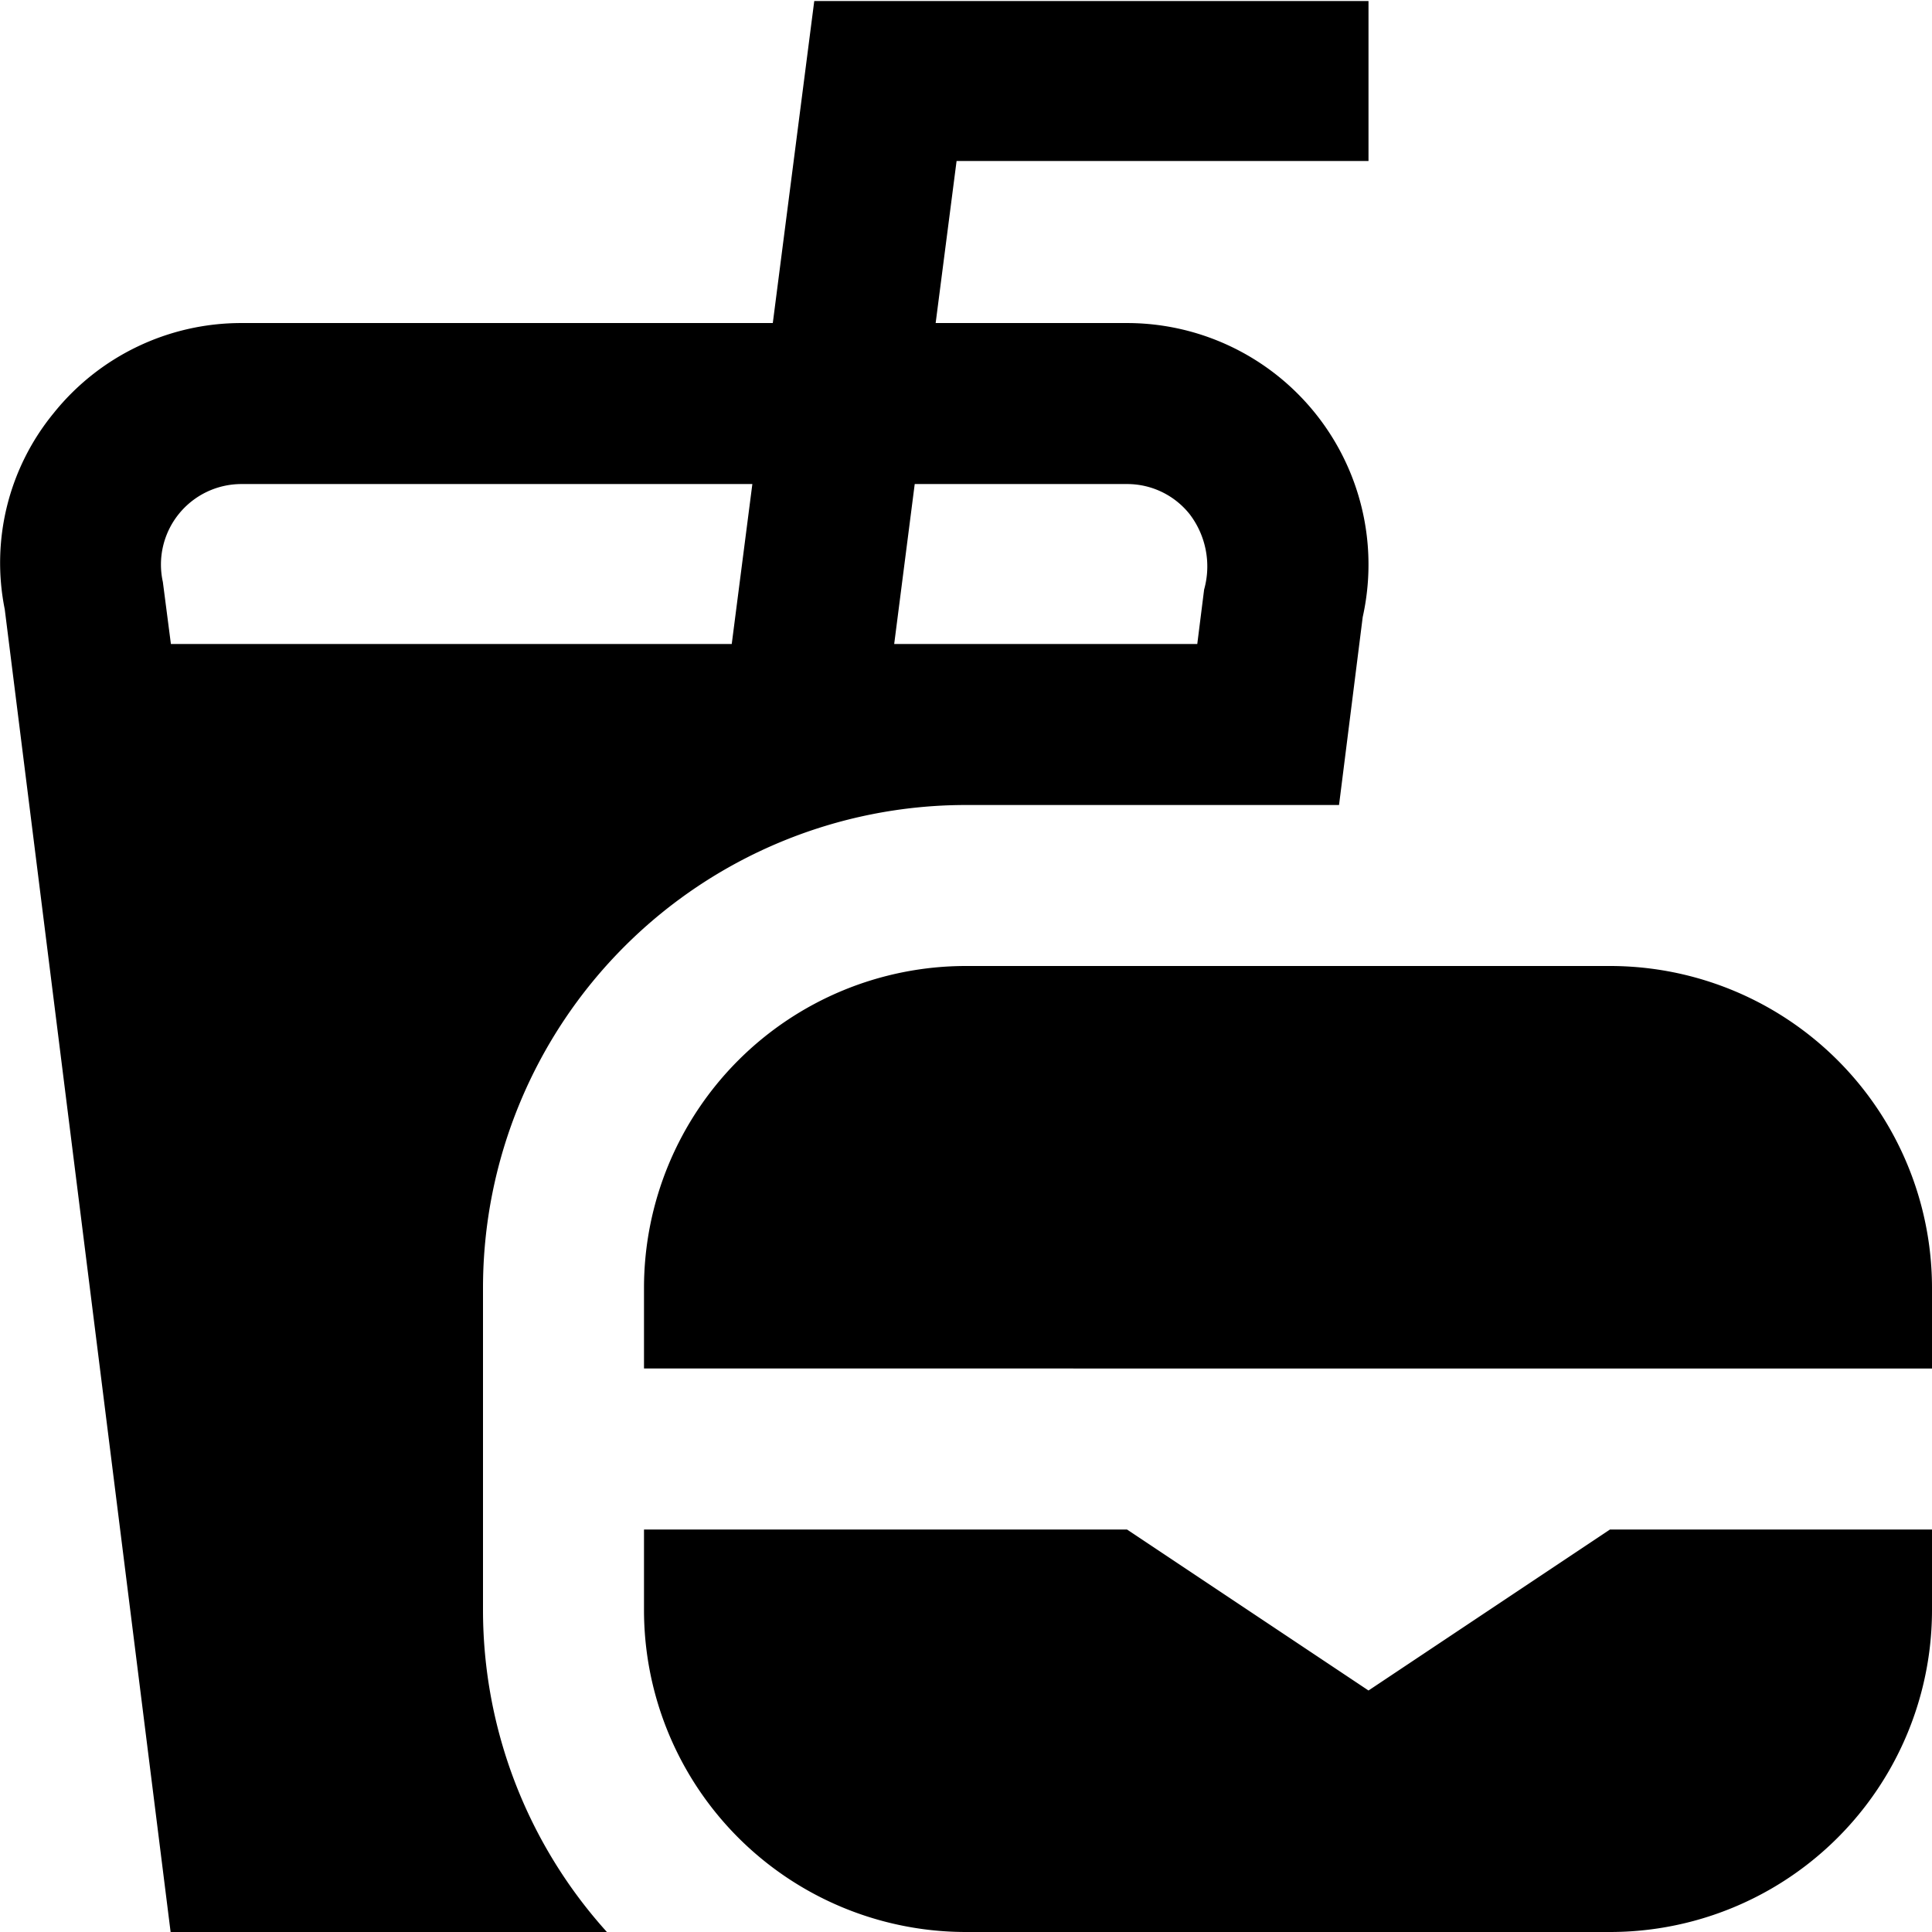 <?xml version="1.0" encoding="UTF-8"?>
<svg xmlns="http://www.w3.org/2000/svg" id="Layer_1" data-name="Layer 1" viewBox="0 0 24 24" width="512" height="512"><path d="M24,16v1H8V16a4,4,0,0,1,4-4h8A4,4,0,0,1,24,16Zm-7,5-3-2H8v1a4,4,0,0,0,4,4h8a4,4,0,0,0,4-4V19H20ZM6,16v4a5.97,5.97,0,0,0,1.551,4.013H2.121L.059,7.569A2.93,2.93,0,0,1,.665,5.134,2.986,2.986,0,0,1,3,4.013H9.6l.515-4H17V2H11.883l-.26,2.013H14a3,3,0,0,1,2.928,3.653L16.634,10H12A6,6,0,0,0,6,16Zm5.363-9.987L11.108,8h3.765l.085-.676a1.069,1.069,0,0,0-.18-.937A.992.992,0,0,0,14,6.013ZM9.09,8l.256-1.987H3a1,1,0,0,0-.977,1.216l.1.771Z"/></svg>
